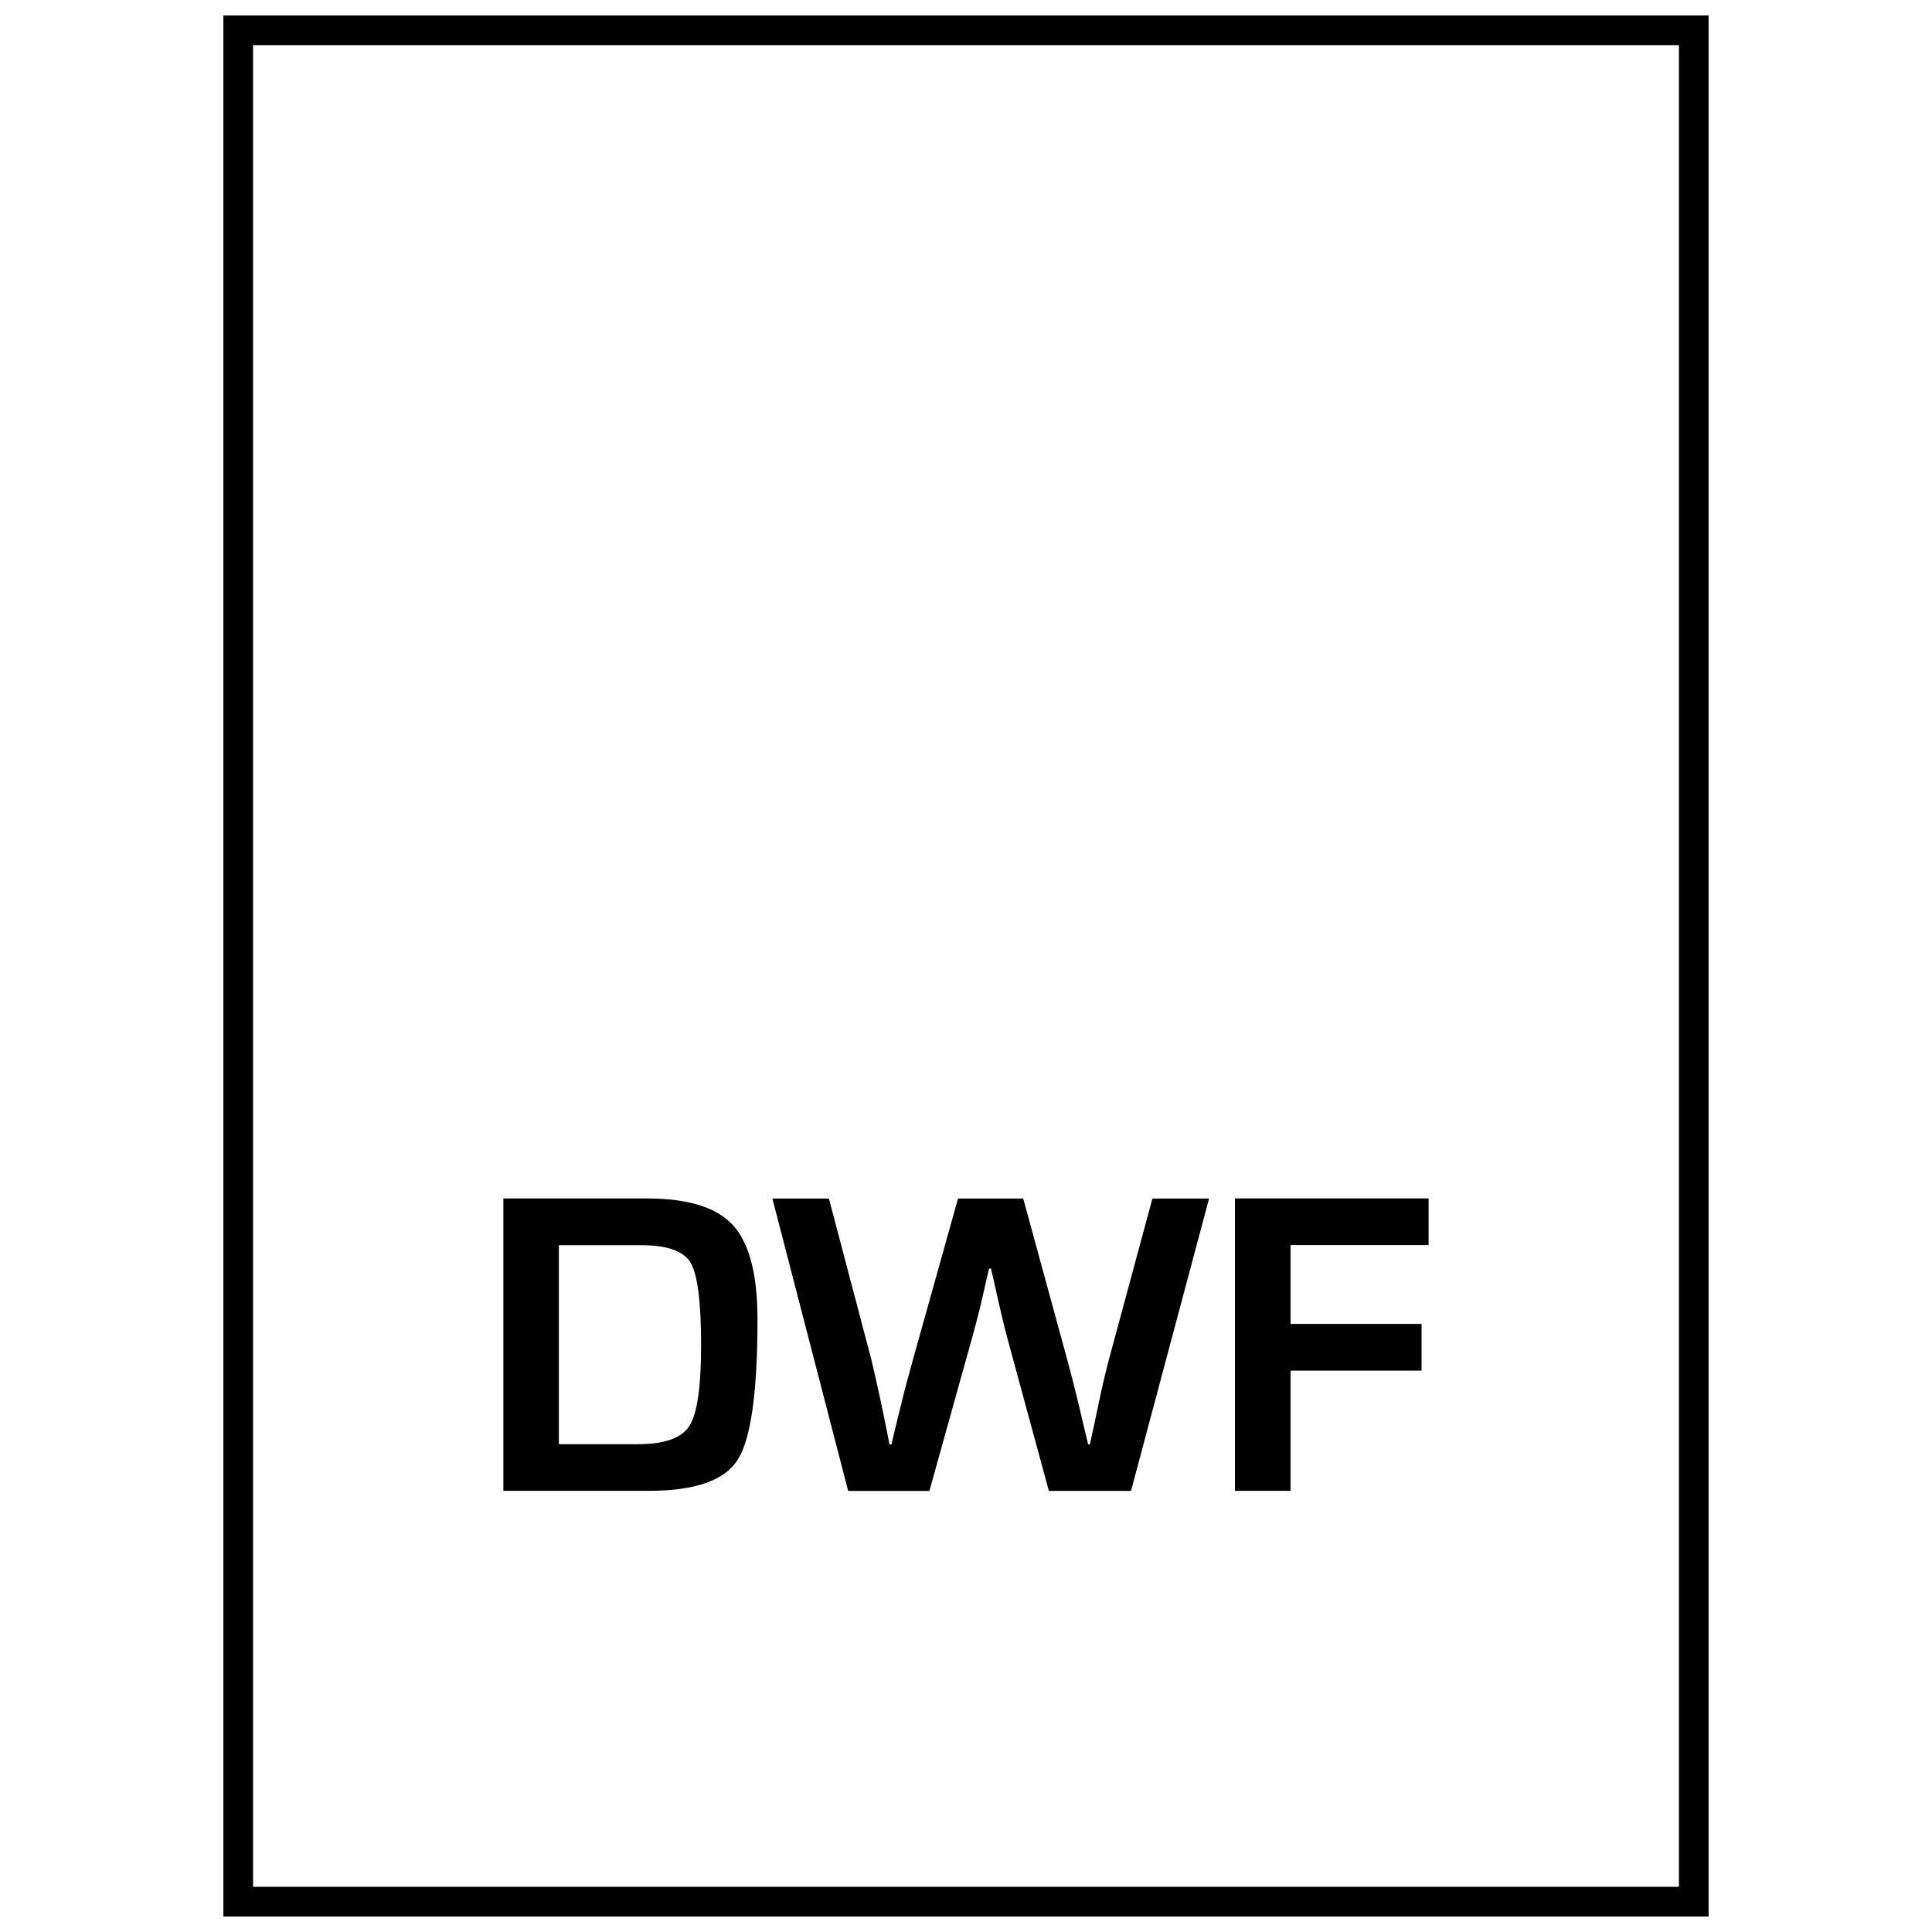 <?xml version="1.0" encoding="UTF-8"?>
<!-- Uploaded to: ICON Repo, www.svgrepo.com, Generator: ICON Repo Mixer Tools -->
<svg width="800px" height="800px" version="1.1" viewBox="144 144 512 512" xmlns="http://www.w3.org/2000/svg">
 <defs>
  <clipPath id="a">
   <path d="m203 148.09h394v503.81h-394z"/>
  </clipPath>
 </defs>
 <path d="m277.4 539.1v-77.492h38.102c10.832 0 18.422 2.348 22.75 7.086 4.312 4.738 6.488 13.02 6.488 24.859 0 19.348-1.73 31.789-5.227 37.281-3.481 5.512-11.336 8.25-23.555 8.25h-38.559zm14.707-12.375h20.957c7.039 0 11.586-1.621 13.648-4.863 2.062-3.227 3.086-10.375 3.086-21.426 0-11.43-0.945-18.703-2.785-21.805-1.844-3.102-6.219-4.644-13.066-4.644l-21.84-0.004z"/>
 <path d="m464.42 461.61-20.688 77.492h-21.773l-10.801-39.738c-0.977-3.606-2.125-8.391-3.449-14.422l-1.086-4.769h-0.504l-1.133 4.832-1.07 4.769c-0.805 3.211-1.637 6.438-2.551 9.652l-11.066 39.691h-21.523l-20.09-77.492h14.988l11.195 42.508c0.676 2.738 1.527 6.504 2.551 11.305l1.18 5.668 1.133 5.684h0.504c0.613-2.504 1.055-4.394 1.355-5.684l1.387-5.606c0.707-2.961 1.715-6.723 2.992-11.305l11.918-42.57h17.27l11.637 42.57c0.977 3.621 1.953 7.398 2.898 11.305l1.324 5.606 1.355 5.684h0.457l1.242-5.684 1.18-5.668c0.977-4.582 1.875-8.359 2.676-11.352l11.477-42.461h15.016z"/>
 <path d="m486.01 473.98v20.875h34.715v12.375h-34.715v31.852h-14.738v-77.492h51.324v12.375h-36.586z"/>
 <g clip-path="url(#a)">
  <path d="m596.8 651.9h-393.6v-503.81h393.6zm-385.73-7.871h377.86v-488.07h-377.86z"/>
 </g>
</svg>